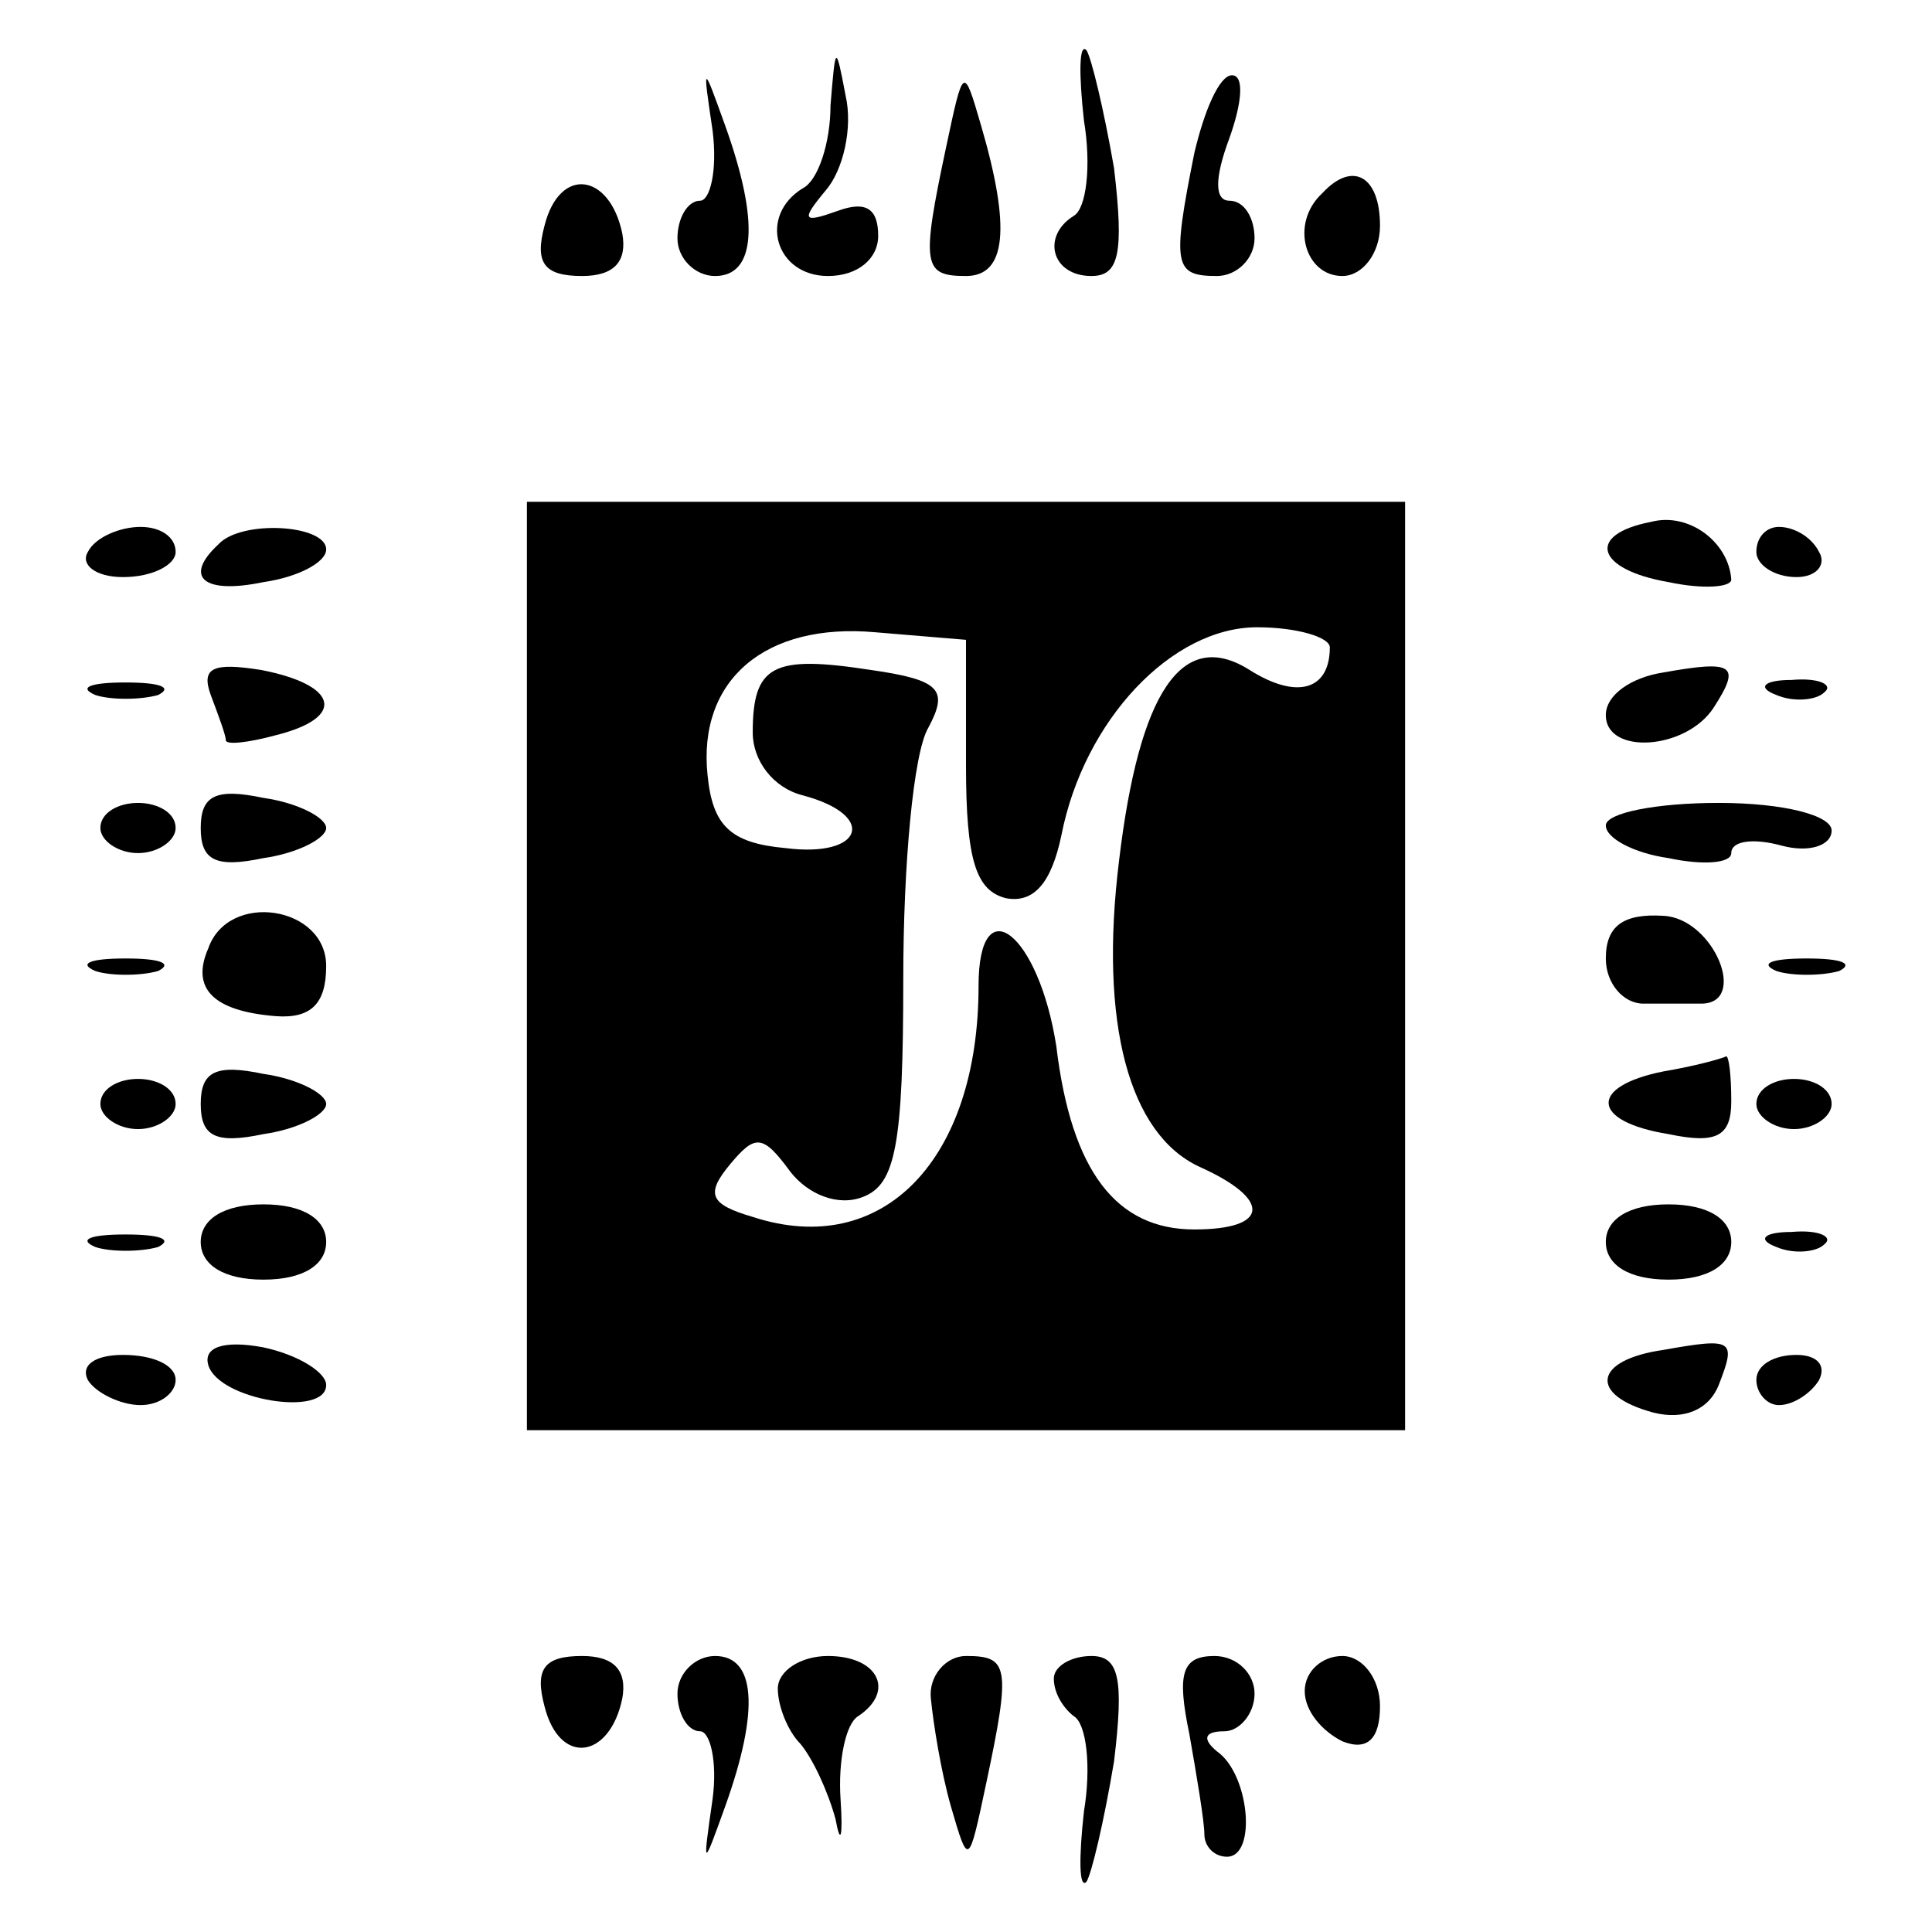 <?xml version="1.0" standalone="no"?>
<!DOCTYPE svg PUBLIC "-//W3C//DTD SVG 20010904//EN"
 "http://www.w3.org/TR/2001/REC-SVG-20010904/DTD/svg10.dtd">
<svg version="1.0" xmlns="http://www.w3.org/2000/svg"
 width="77pt" height="77pt" viewBox="0 0 77 77"
 preserveAspectRatio="xMidYMid meet">
<g transform="translate(0,77) scale(0.1,-0.1)"
fill="#000000" stroke="none">
<path d="M331 728 c0 -15 -5 -30 -11 -33 -18 -11 -11 -35 10 -35 12 0 20 7 20
16 0 11 -5 14 -16 10 -14 -5 -15 -4 -5 8 7 8 11 25 8 38 -4 21 -4 20 -6 -4z"/>
<path d="M432 722 c3 -18 1 -35 -4 -38 -13 -8 -9 -24 7 -24 11 0 13 9 9 43 -4
23 -9 44 -11 47 -3 3 -3 -10 -1 -28z"/>
<path d="M284 718 c2 -16 -1 -28 -5 -28 -5 0 -9 -7 -9 -15 0 -8 7 -15 15 -15
16 0 18 21 4 60 -9 25 -9 25 -5 -2z"/>
<path d="M377 711 c-10 -47 -9 -51 8 -51 16 0 18 19 6 60 -7 24 -7 24 -14 -9z"/>
<path d="M476 709 c-9 -45 -8 -49 9 -49 8 0 15 7 15 15 0 8 -4 15 -10 15 -6 0
-6 9 0 25 5 14 6 25 1 25 -5 0 -11 -14 -15 -31z"/>
<path d="M217 680 c-4 -15 0 -20 15 -20 13 0 18 6 16 17 -5 24 -25 27 -31 3z"/>
<path d="M527 693 c-13 -12 -7 -33 8 -33 8 0 15 9 15 20 0 20 -11 26 -23 13z"/>
<path d="M210 385 l0 -185 175 0 175 0 0 185 0 185 -175 0 -175 0 0 -185z
m175 80 c0 -38 4 -50 16 -53 11 -2 18 6 22 25 9 46 44 83 78 83 16 0 29 -4 29
-8 0 -17 -13 -21 -32 -9 -27 17 -44 -9 -52 -76 -8 -65 4 -109 32 -122 29 -13
28 -25 -2 -25 -31 0 -49 23 -55 73 -7 45 -31 64 -31 24 0 -69 -38 -109 -90
-92 -17 5 -19 9 -9 21 10 12 13 12 24 -3 7 -9 19 -14 29 -10 13 5 16 21 16 87
0 45 4 90 10 100 8 15 5 19 -23 23 -39 6 -47 2 -47 -25 0 -11 8 -22 20 -25 30
-8 24 -25 -7 -21 -22 2 -29 9 -31 29 -4 38 23 61 67 57 l36 -3 0 -50z"/>
<path d="M658 562 c-26 -5 -22 -19 7 -24 14 -3 25 -2 25 1 -1 15 -17 27 -32
23z"/>
<path d="M35 550 c-3 -5 3 -10 14 -10 12 0 21 5 21 10 0 6 -6 10 -14 10 -8 0
-18 -4 -21 -10z"/>
<path d="M87 553 c-14 -13 -6 -20 18 -15 14 2 25 8 25 13 0 10 -34 12 -43 2z"/>
<path d="M700 550 c0 -5 7 -10 16 -10 8 0 12 5 9 10 -3 6 -10 10 -16 10 -5 0
-9 -4 -9 -10z"/>
<path d="M84 493 c3 -8 6 -16 6 -18 0 -2 9 -1 20 2 28 7 25 20 -6 26 -19 3
-24 1 -20 -10z"/>
<path d="M663 502 c-13 -2 -23 -9 -23 -17 0 -16 32 -14 43 3 11 17 8 19 -20
14z"/>
<path d="M38 493 c6 -2 18 -2 25 0 6 3 1 5 -13 5 -14 0 -19 -2 -12 -5z"/>
<path d="M708 493 c7 -3 16 -2 19 1 4 3 -2 6 -13 5 -11 0 -14 -3 -6 -6z"/>
<path d="M80 440 c0 -13 6 -16 25 -12 14 2 25 8 25 12 0 4 -11 10 -25 12 -19
4 -25 1 -25 -12z"/>
<path d="M40 440 c0 -5 7 -10 15 -10 8 0 15 5 15 10 0 6 -7 10 -15 10 -8 0
-15 -4 -15 -10z"/>
<path d="M640 441 c0 -5 11 -11 25 -13 14 -3 25 -2 25 2 0 5 9 6 20 3 11 -3
20 0 20 6 0 6 -19 11 -45 11 -25 0 -45 -4 -45 -9z"/>
<path d="M83 392 c-7 -16 2 -25 27 -27 14 -1 20 5 20 20 0 24 -39 30 -47 7z"/>
<path d="M640 388 c0 -10 7 -18 15 -18 8 0 18 0 23 0 19 0 5 34 -15 35 -16 1
-23 -4 -23 -17z"/>
<path d="M38 383 c6 -2 18 -2 25 0 6 3 1 5 -13 5 -14 0 -19 -2 -12 -5z"/>
<path d="M708 383 c6 -2 18 -2 25 0 6 3 1 5 -13 5 -14 0 -19 -2 -12 -5z"/>
<path d="M80 330 c0 -13 6 -16 25 -12 14 2 25 8 25 12 0 4 -11 10 -25 12 -19
4 -25 1 -25 -12z"/>
<path d="M663 343 c-30 -6 -29 -20 2 -25 19 -4 25 -1 25 13 0 11 -1 18 -2 18
-2 -1 -13 -4 -25 -6z"/>
<path d="M40 330 c0 -5 7 -10 15 -10 8 0 15 5 15 10 0 6 -7 10 -15 10 -8 0
-15 -4 -15 -10z"/>
<path d="M700 330 c0 -5 7 -10 15 -10 8 0 15 5 15 10 0 6 -7 10 -15 10 -8 0
-15 -4 -15 -10z"/>
<path d="M80 275 c0 -9 9 -15 25 -15 16 0 25 6 25 15 0 9 -9 15 -25 15 -16 0
-25 -6 -25 -15z"/>
<path d="M640 275 c0 -9 9 -15 25 -15 16 0 25 6 25 15 0 9 -9 15 -25 15 -16 0
-25 -6 -25 -15z"/>
<path d="M38 273 c6 -2 18 -2 25 0 6 3 1 5 -13 5 -14 0 -19 -2 -12 -5z"/>
<path d="M708 273 c7 -3 16 -2 19 1 4 3 -2 6 -13 5 -11 0 -14 -3 -6 -6z"/>
<path d="M83 226 c4 -14 47 -21 47 -8 0 5 -11 12 -25 15 -16 3 -24 0 -22 -7z"/>
<path d="M663 232 c-28 -4 -30 -18 -4 -25 12 -3 22 1 26 11 7 18 6 19 -22 14z"/>
<path d="M35 220 c3 -5 13 -10 21 -10 8 0 14 5 14 10 0 6 -9 10 -21 10 -11 0
-17 -4 -14 -10z"/>
<path d="M700 220 c0 -5 4 -10 9 -10 6 0 13 5 16 10 3 6 -1 10 -9 10 -9 0 -16
-4 -16 -10z"/>
<path d="M217 90 c6 -24 26 -21 31 3 2 11 -3 17 -16 17 -15 0 -19 -5 -15 -20z"/>
<path d="M270 95 c0 -8 4 -15 9 -15 4 0 7 -12 5 -27 -4 -28 -4 -28 5 -3 14 39
12 60 -4 60 -8 0 -15 -7 -15 -15z"/>
<path d="M310 97 c0 -7 4 -17 9 -22 5 -6 11 -19 14 -30 2 -11 3 -7 2 8 -1 15
2 30 7 33 15 10 8 24 -12 24 -11 0 -20 -6 -20 -13z"/>
<path d="M371 93 c1 -10 4 -29 8 -43 7 -24 7 -24 14 9 10 47 9 51 -8 51 -8 0
-15 -8 -14 -17z"/>
<path d="M420 101 c0 -6 4 -12 8 -15 5 -3 7 -20 4 -38 -2 -18 -2 -31 1 -28 2
3 7 24 11 48 4 33 2 42 -9 42 -8 0 -15 -4 -15 -9z"/>
<path d="M474 79 c3 -17 6 -35 6 -40 0 -5 4 -9 9 -9 12 0 9 33 -4 42 -6 5 -5
8 3 8 6 0 12 7 12 15 0 8 -7 15 -16 15 -13 0 -15 -7 -10 -31z"/>
<path d="M520 96 c0 -8 7 -16 15 -20 10 -4 15 1 15 14 0 11 -7 20 -15 20 -8 0
-15 -6 -15 -14z"/>
</g>
</svg>
